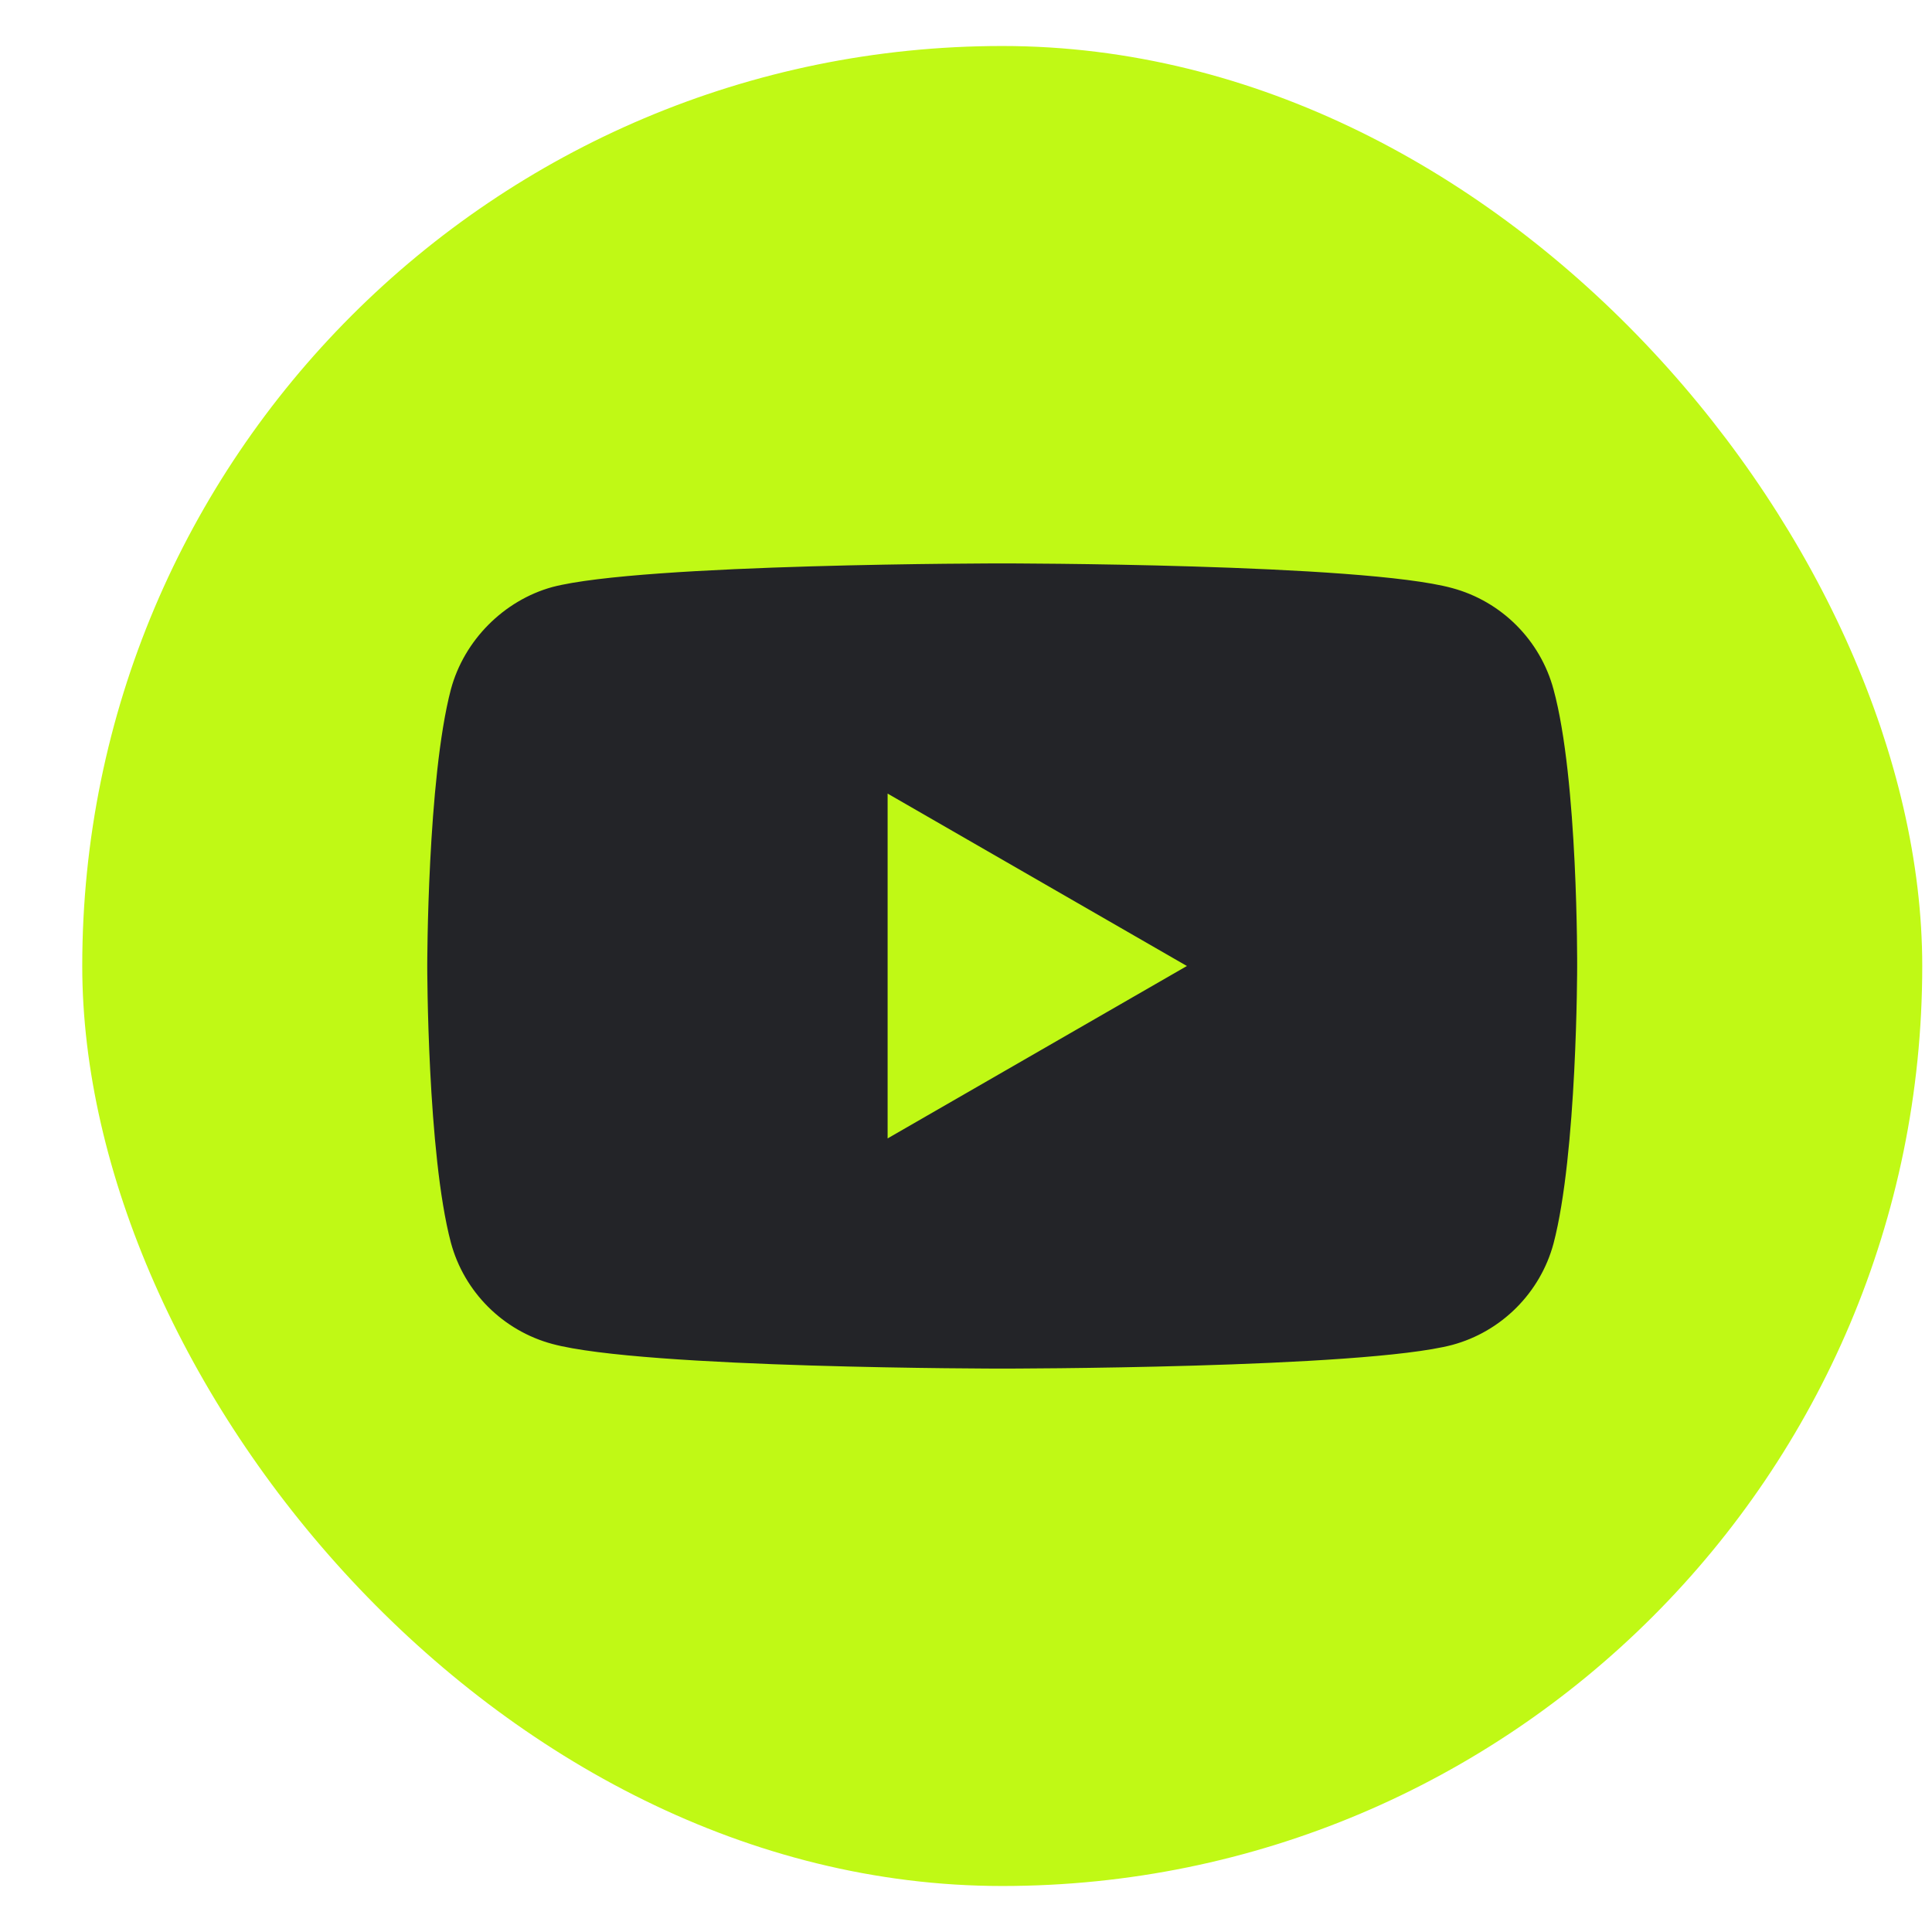 <svg width="21" height="21" viewBox="0 0 21 21" fill="none" xmlns="http://www.w3.org/2000/svg">
<rect x="0.894" y="0.5" width="20" height="20" rx="10" fill="#C0F915"/>
<path fill-rule="evenodd" clip-rule="evenodd" d="M15.784 6.392C16.32 6.536 16.742 6.958 16.886 7.493C17.154 8.472 17.143 10.51 17.143 10.51C17.143 10.51 17.143 12.539 16.886 13.517C16.742 14.052 16.32 14.475 15.784 14.619C14.806 14.876 10.893 14.876 10.893 14.876C10.893 14.876 6.991 14.876 6.003 14.608C5.467 14.464 5.045 14.042 4.901 13.507C4.644 12.539 4.644 10.5 4.644 10.5C4.644 10.5 4.644 8.472 4.901 7.493C5.045 6.958 5.478 6.526 6.003 6.381C6.981 6.124 10.893 6.124 10.893 6.124C10.893 6.124 14.806 6.124 15.784 6.392ZM12.901 10.5L9.648 12.374V8.626L12.901 10.5Z" fill="#232428"/>
</svg>
